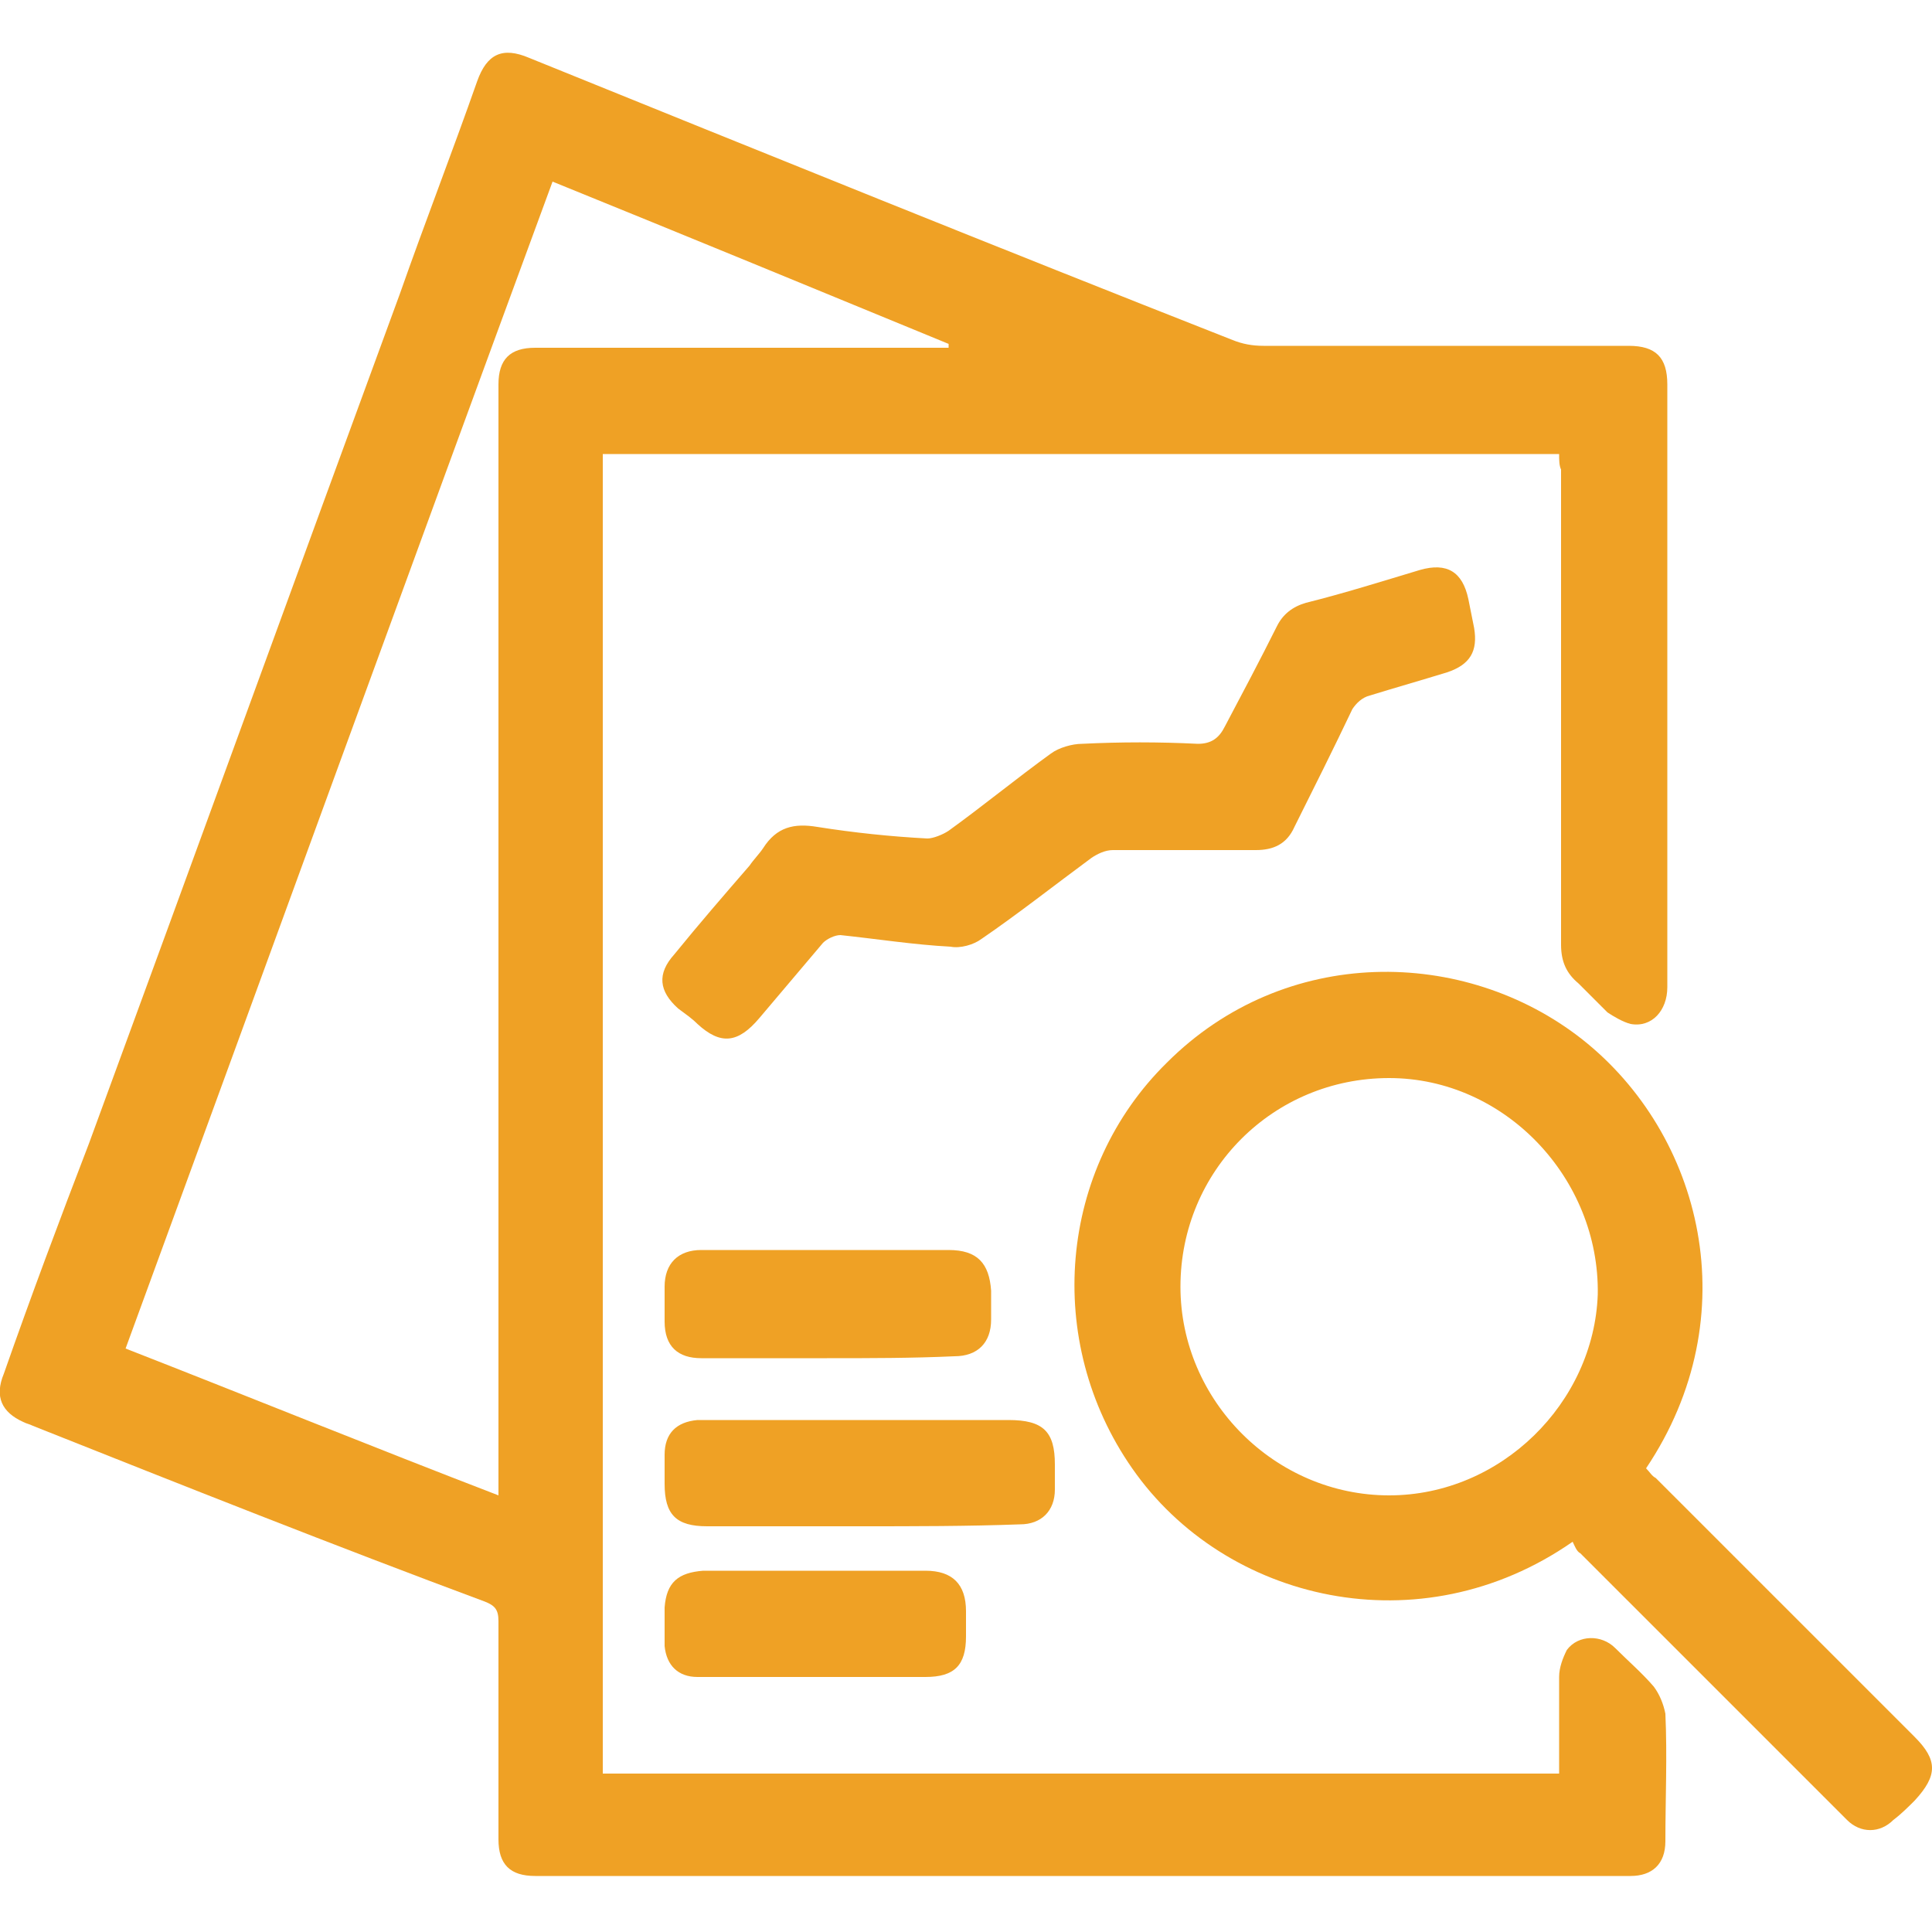 <?xml version="1.0" encoding="utf-8"?>
<!-- Generator: Adobe Illustrator 21.1.0, SVG Export Plug-In . SVG Version: 6.00 Build 0)  -->
<svg version="1.1" id="Layer_1" xmlns="http://www.w3.org/2000/svg" xmlns:xlink="http://www.w3.org/1999/xlink" x="0px" y="0px"
	 viewBox="0 0 100 100" style="enable-background:new 0 0 100 100;" xml:space="preserve">
<style type="text/css">
	.st0{fill:#EFA125;}
</style>
<g>
	<path class="st0" d="M80.7,23.5c-16.5,0-33,0-49.5,0c0,22.8,0,45.5,0,68.3c16.5,0,32.9,0,49.5,0c0-1.7,0-3.3,0-5
		c0-0.5,0.2-1,0.4-1.4c0.6-0.8,1.8-0.8,2.5-0.1c0.7,0.7,1.4,1.3,2,2c0.3,0.4,0.5,0.9,0.6,1.4c0.1,2.2,0,4.4,0,6.6
		c0,1.2-0.7,1.8-1.8,1.8c-2,0-4,0-6.1,0c-16.6,0-33.2,0-49.8,0c-0.3,0-0.5,0-0.8,0c-1.3,0-1.9-0.6-1.9-1.9c0-3.8,0-7.5,0-11.3
		c0-0.6-0.2-0.8-0.7-1C17.3,80,9.5,76.9,1.7,73.8c-0.2-0.1-0.3-0.1-0.5-0.2c-1.1-0.5-1.5-1.3-1-2.5c1.4-4,2.9-8,4.4-11.9
		c5.4-14.7,10.7-29.3,16.1-44c1.3-3.7,2.7-7.3,4-11C25.2,2.8,26,2.4,27.4,3c12.1,4.9,24.2,9.8,36.4,14.6c0.5,0.2,1,0.3,1.6,0.3
		c6.3,0,12.6,0,18.9,0c1.4,0,2,0.6,2,2c0,10.4,0,20.8,0,31.2c0,1.2-0.8,2.1-1.9,1.9c-0.4-0.1-0.9-0.4-1.2-0.6c-0.5-0.5-1-1-1.5-1.5
		c-0.6-0.5-0.9-1.1-0.9-2c0-8.2,0-16.4,0-24.6C80.7,24.1,80.7,23.8,80.7,23.5z M25.8,77.4c0-0.4,0-0.7,0-1c0-14.2,0-28.5,0-42.7
		c0-4.6,0-9.2,0-13.8c0-1.3,0.6-1.9,1.9-1.9c0.2,0,0.5,0,0.7,0c6.7,0,13.3,0,20,0c0.2,0,0.5,0,0.7,0c0-0.1,0-0.1,0-0.2
		c-6.8-2.8-13.6-5.6-20.5-8.4C21.2,29.5,13.9,49.6,6.5,69.8C12.9,72.3,19.3,74.9,25.8,77.4z"/>
	<path class="st0" d="M81.4,79.8c-7.9,5.5-18,3.1-22.8-3.8c-4.6-6.6-3.8-15.5,1.8-21c6.1-6.1,15.4-6,21.5-1.2
		c6.2,4.9,8.6,14.3,3.3,22.2c0.2,0.2,0.3,0.4,0.5,0.5c4.5,4.5,8.9,8.9,13.4,13.4c1.2,1.2,1.2,2,0,3.3c-0.3,0.3-0.7,0.7-1.1,1
		c-0.7,0.7-1.7,0.7-2.4,0c-0.2-0.2-0.5-0.5-0.7-0.7c-4.4-4.4-8.7-8.7-13.1-13.1C81.6,80.3,81.5,80,81.4,79.8z M71.9,55.8
		c-6,0-10.8,4.8-10.8,10.8c0,5.9,4.9,10.8,10.8,10.8c5.8,0,10.6-4.8,10.8-10.4C82.8,61,77.9,55.8,71.9,55.8z"/>
	<path class="st0" d="M61.3,44c-1.2,0-2.4,0-3.7,0c-0.4,0-0.8,0.2-1.1,0.4c-1.9,1.4-3.8,2.9-5.7,4.2c-0.4,0.3-1.1,0.5-1.6,0.4
		c-1.9-0.1-3.8-0.4-5.7-0.6c-0.3,0-0.7,0.2-0.9,0.4c-1.1,1.3-2.2,2.6-3.3,3.9c-1.1,1.3-2,1.4-3.2,0.3c-0.3-0.3-0.6-0.5-1-0.8
		c-1-0.9-1.1-1.8-0.2-2.8c1.3-1.6,2.6-3.1,3.9-4.6c0.2-0.3,0.5-0.6,0.7-0.9c0.7-1.1,1.6-1.3,2.8-1.1c1.9,0.3,3.8,0.5,5.7,0.6
		c0.3,0,0.8-0.2,1.1-0.4c1.8-1.3,3.5-2.7,5.3-4c0.4-0.3,1.1-0.5,1.6-0.5c2-0.1,4-0.1,6,0c0.7,0,1.1-0.3,1.4-0.9
		c0.9-1.7,1.8-3.4,2.7-5.2c0.3-0.6,0.8-1,1.5-1.2c2-0.5,3.9-1.1,5.9-1.7c1.4-0.4,2.2,0.1,2.5,1.5c0.1,0.5,0.2,1,0.3,1.5
		c0.2,1.2-0.2,1.9-1.4,2.3c-1.3,0.4-2.7,0.8-4,1.2c-0.4,0.1-0.7,0.4-0.9,0.7C69,38.8,68,40.8,67,42.8c-0.4,0.9-1.1,1.2-2,1.2
		C63.7,44,62.5,44,61.3,44z"/>
	<path class="st0" d="M44.5,79c-2.6,0-5.3,0-7.9,0c-1.6,0-2.2-0.6-2.2-2.2c0-0.5,0-1,0-1.5c0-1.1,0.6-1.7,1.7-1.8c0.2,0,0.5,0,0.7,0
		c5.1,0,10.3,0,15.4,0c1.8,0,2.4,0.6,2.4,2.3c0,0.4,0,0.9,0,1.3c0,1.1-0.7,1.8-1.8,1.8C50.1,79,47.3,79,44.5,79z"/>
	<path class="st0" d="M42.8,70.3c-2.2,0-4.3,0-6.5,0c-1.2,0-1.9-0.6-1.9-1.9c0-0.6,0-1.2,0-1.8c0-1.2,0.7-1.9,1.9-1.9c2,0,4,0,6.1,0
		c2.2,0,4.5,0,6.7,0c1.5,0,2.1,0.7,2.2,2.1c0,0.5,0,1,0,1.5c0,1.2-0.7,1.9-1.9,1.9C47.2,70.3,45,70.3,42.8,70.3z"/>
	<path class="st0" d="M42.2,86.8c-2,0-4,0-6.1,0c-1,0-1.6-0.6-1.7-1.6c0-0.7,0-1.3,0-2c0.1-1.3,0.7-1.8,2-1.9c1.6,0,3.2,0,4.9,0
		c2.2,0,4.4,0,6.6,0c1.4,0,2.1,0.7,2.1,2.1c0,0.4,0,0.9,0,1.3c0,1.5-0.6,2.1-2.1,2.1C46,86.8,44.1,86.8,42.2,86.8
		C42.2,86.8,42.2,86.8,42.2,86.8z"/>
</g>
</svg>
